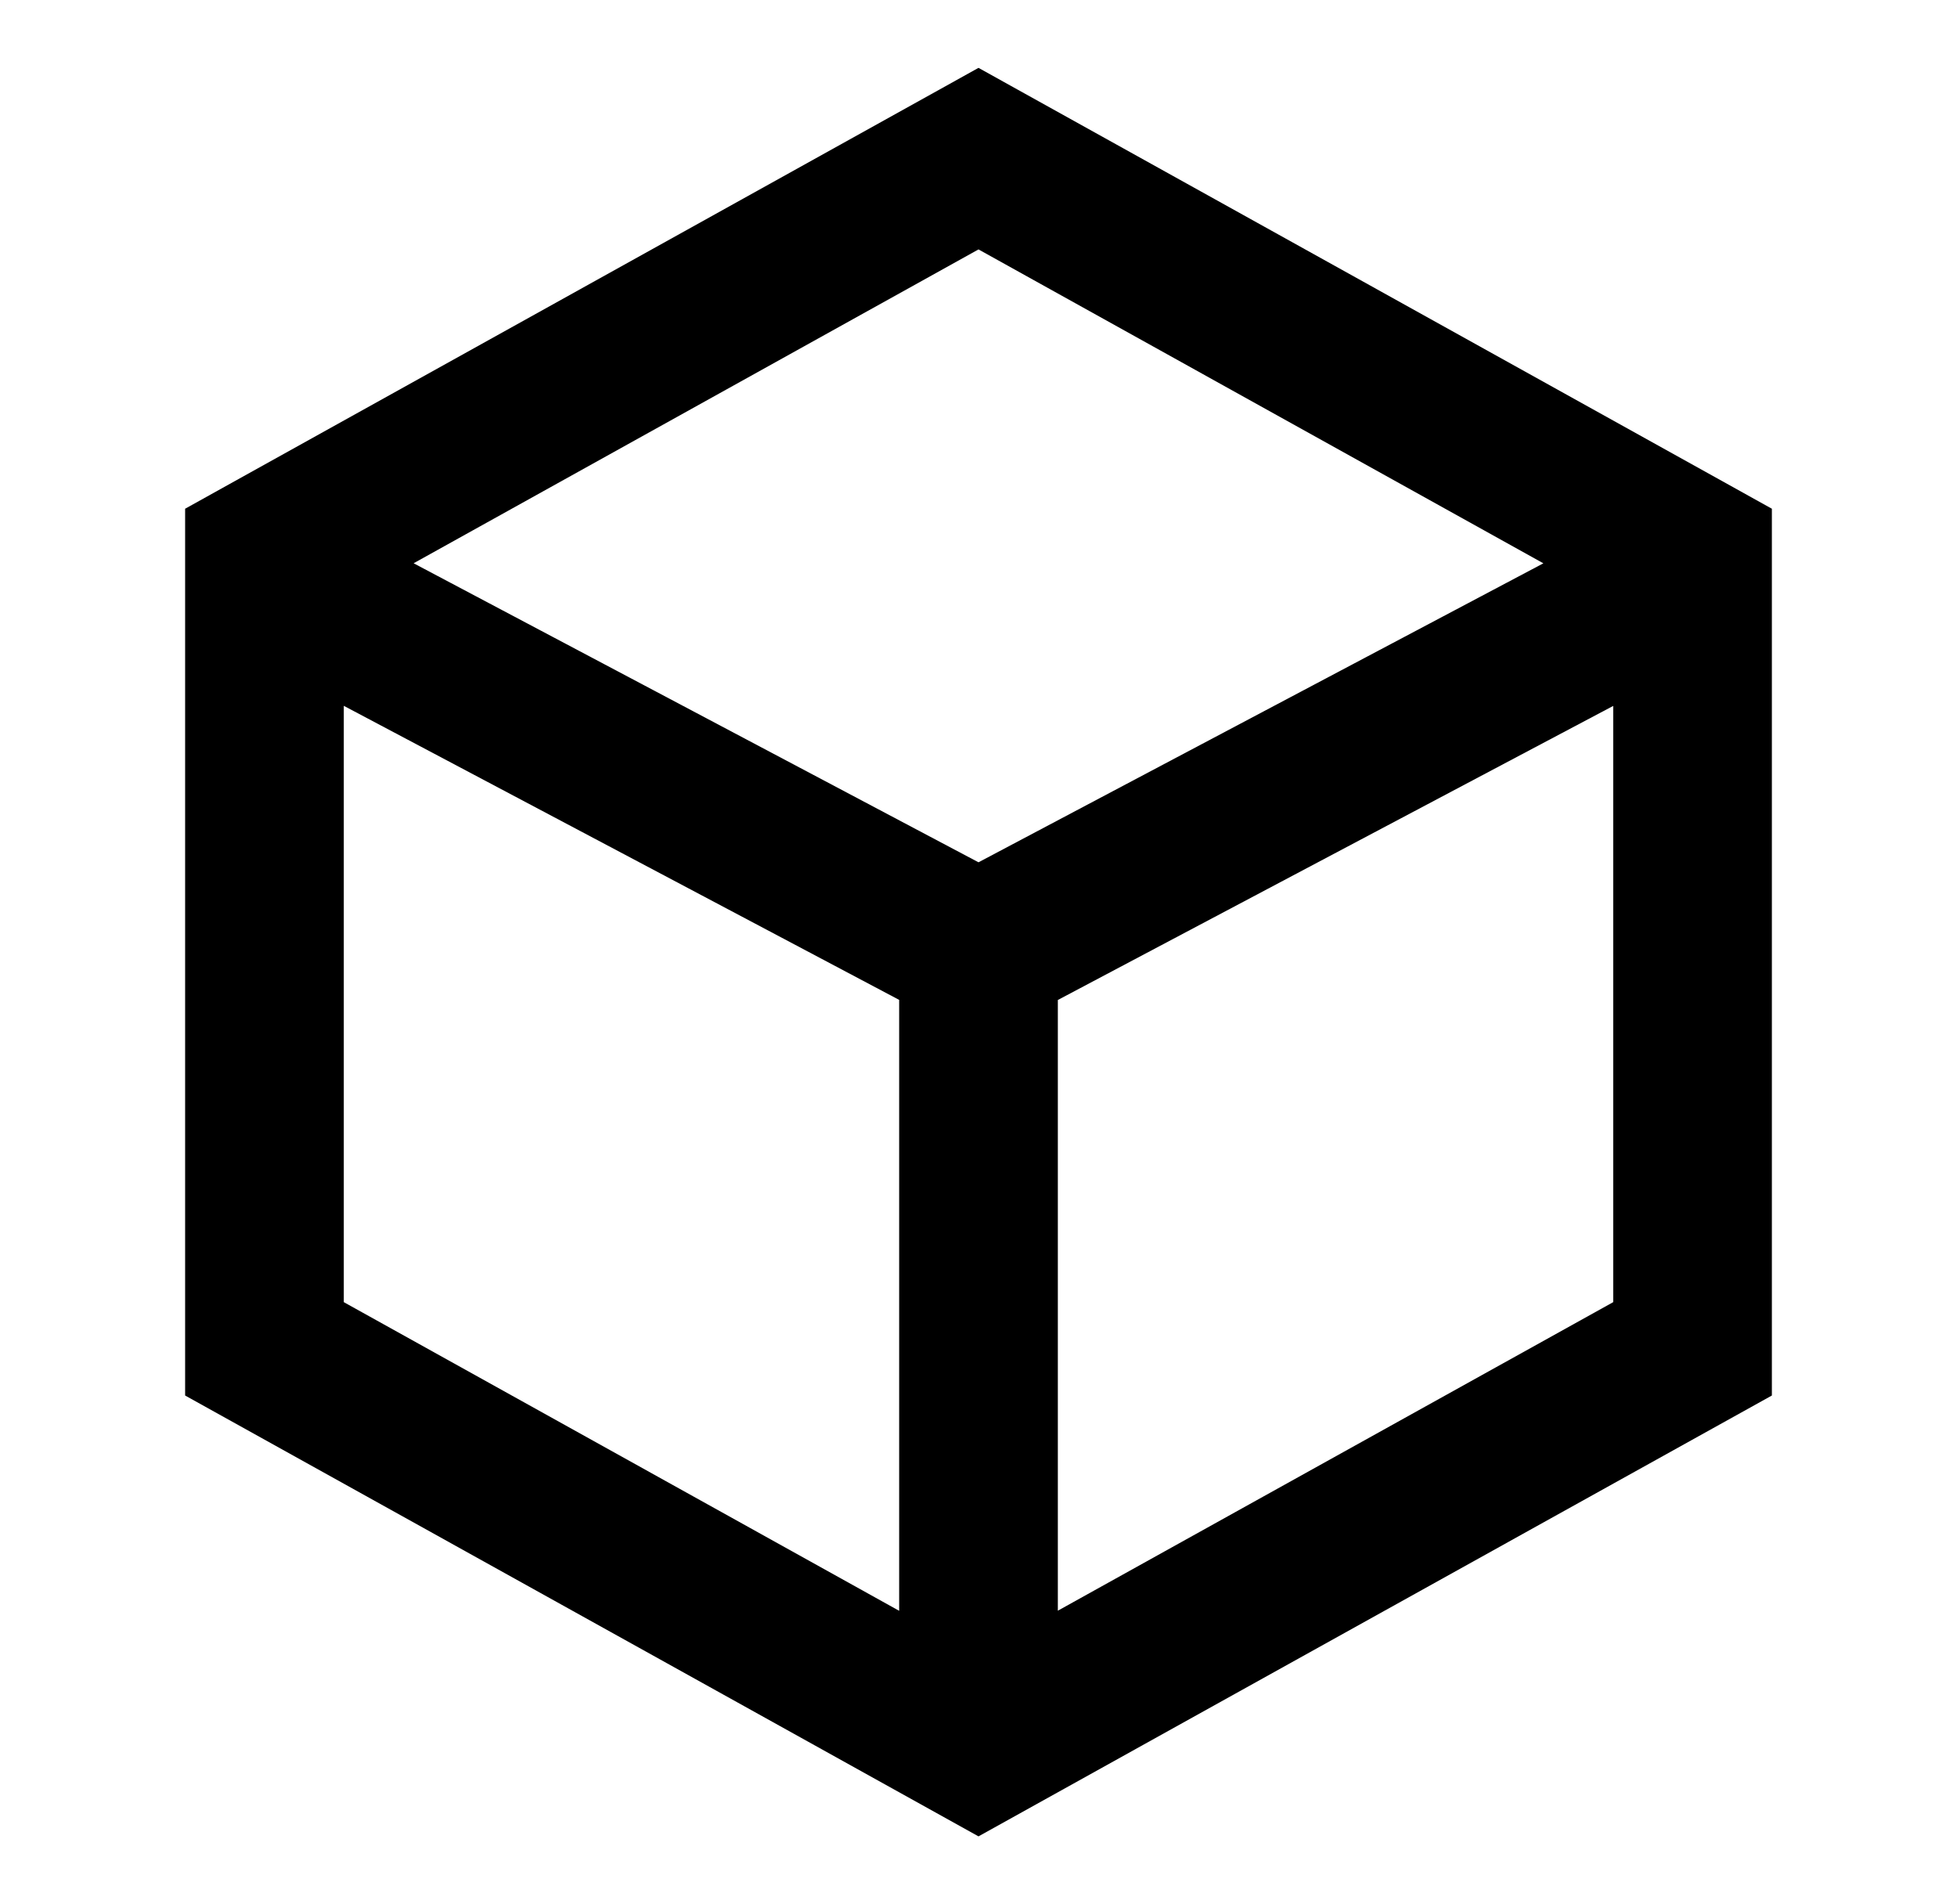<svg width="37" height="36" viewBox="0 0 37 36" fill="none" xmlns="http://www.w3.org/2000/svg">
<path d="M18.5 1.283L33.5 9.617V26.381L18.5 34.715L3.5 26.381V9.617L18.5 1.283ZM6.5 13.343V24.616L17 30.451V18.902L6.5 13.343ZM20 30.449L30.5 24.616V13.345L20 18.904V30.449ZM18.5 16.301L29.18 10.649L18.5 4.715L7.82 10.648L18.5 16.301Z" fill="black"/>
</svg>
